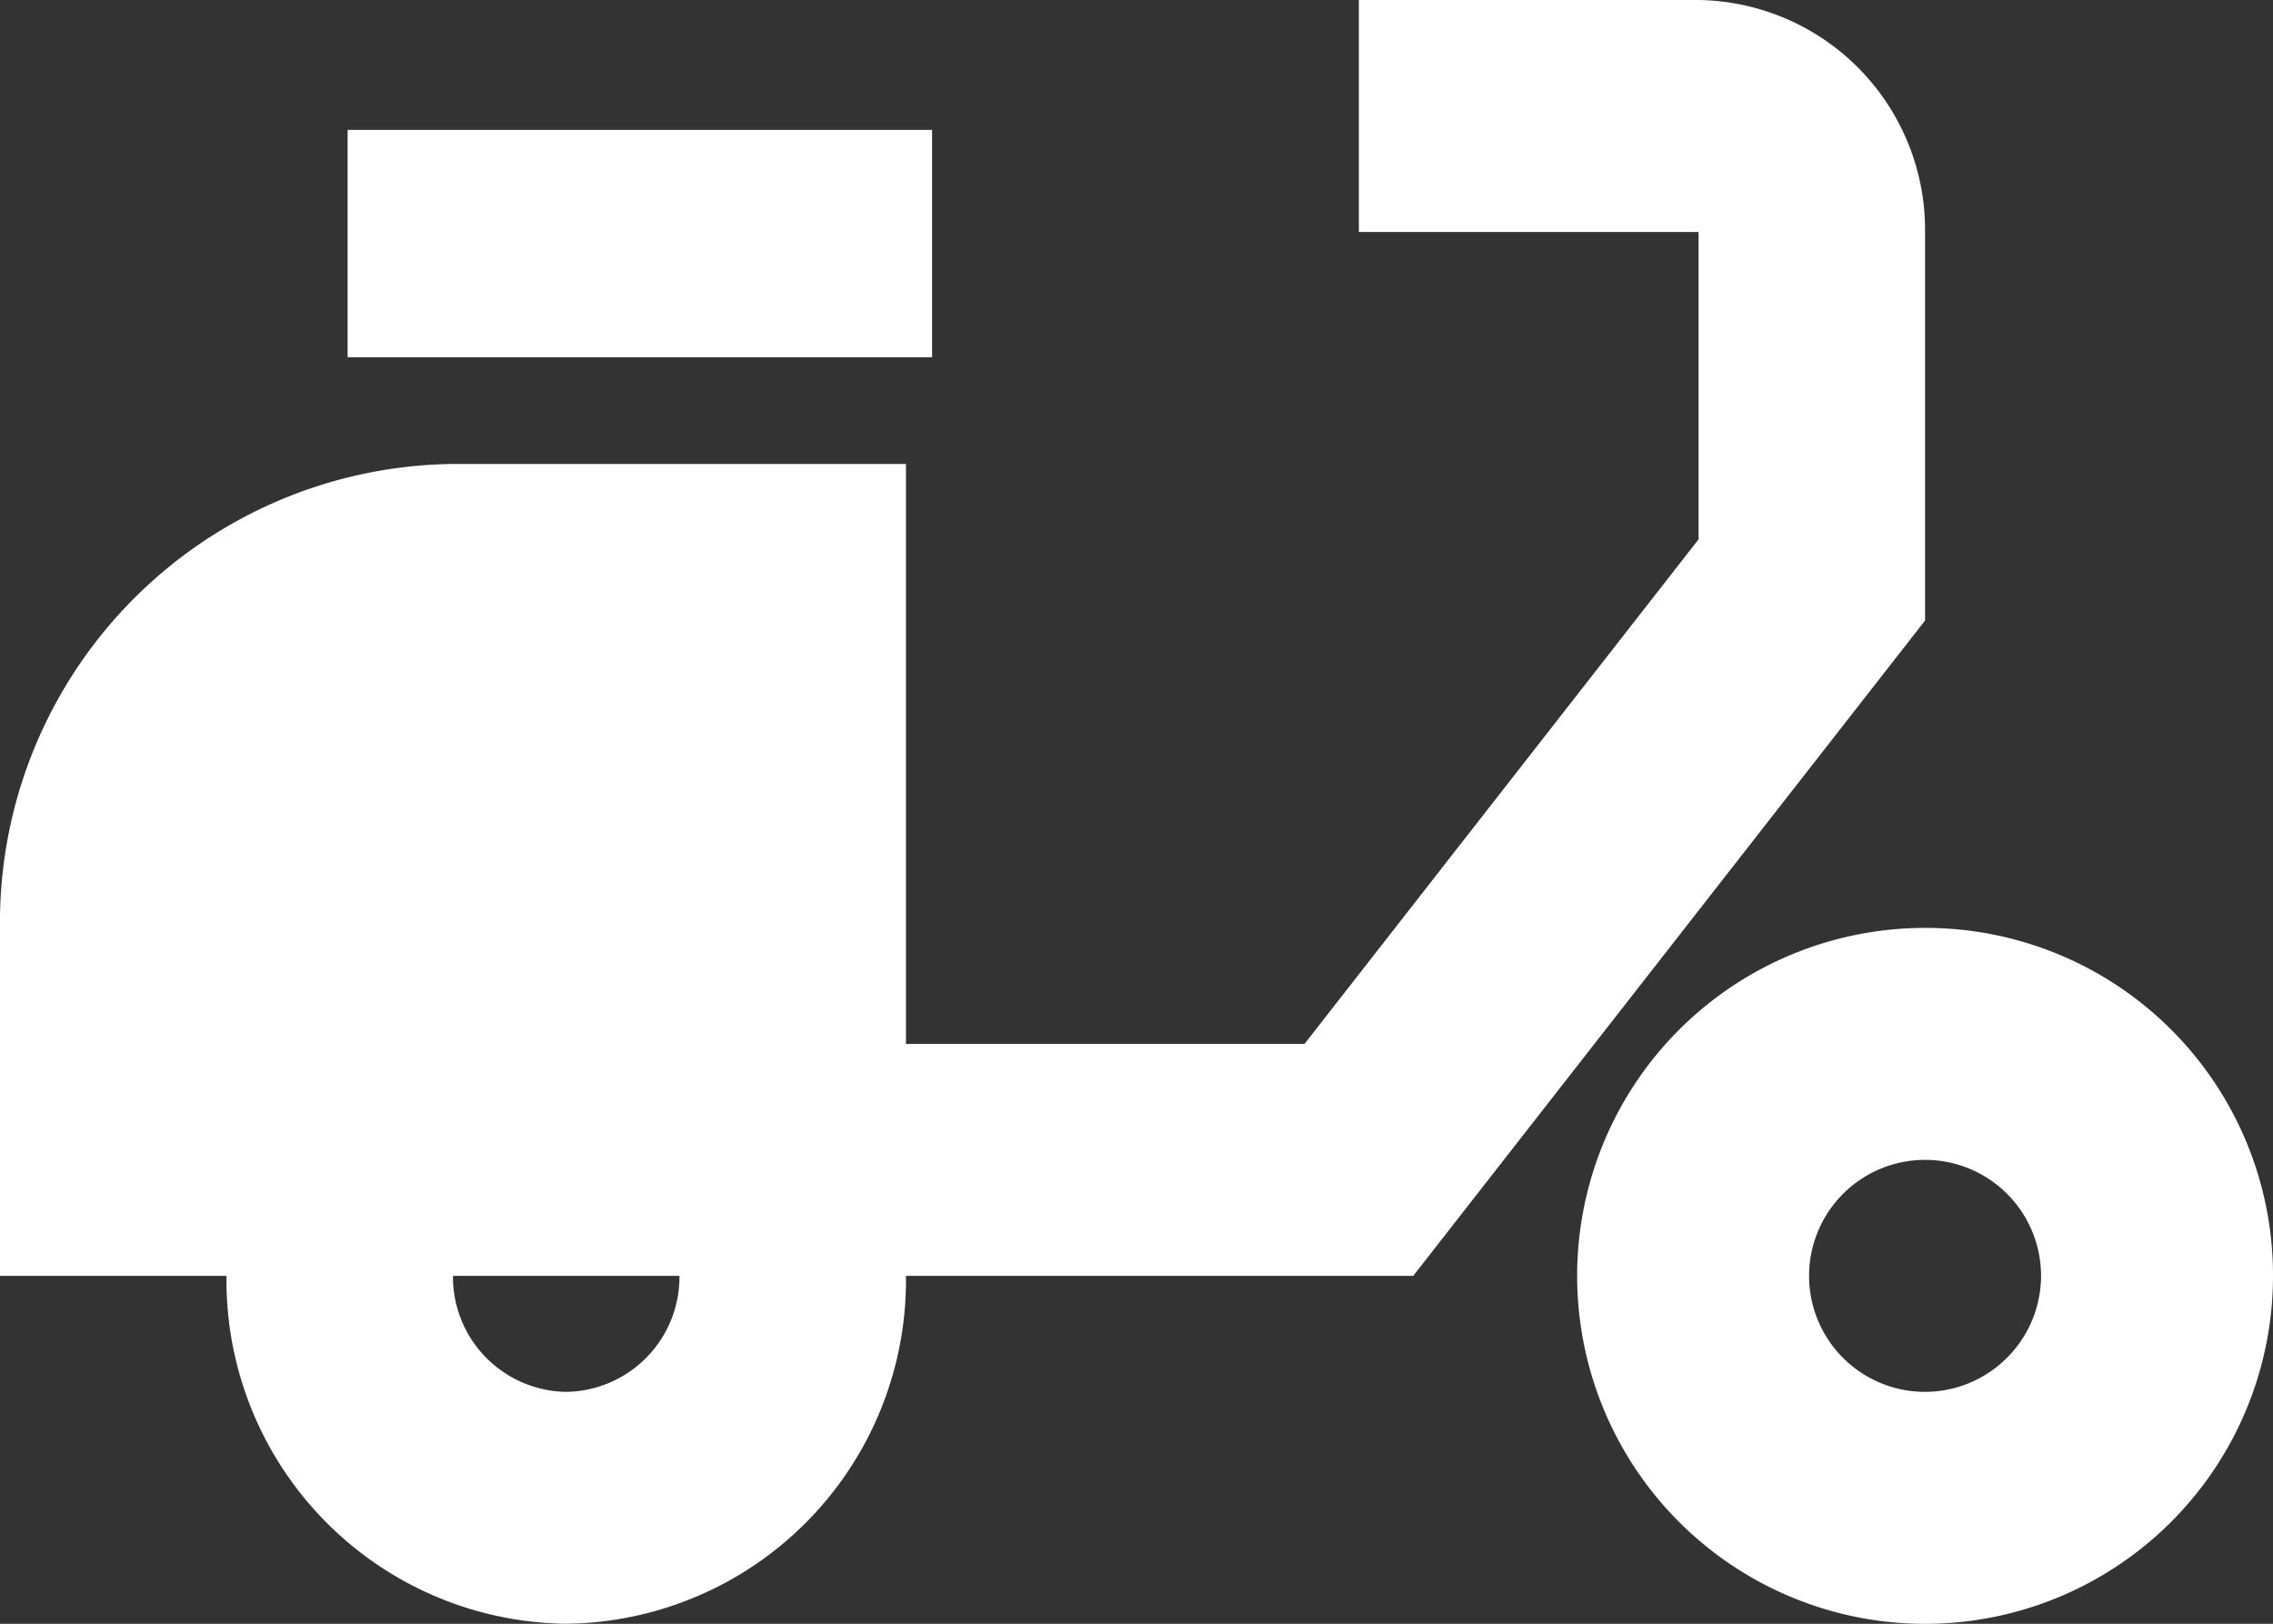 <svg xmlns="http://www.w3.org/2000/svg" width="70" height="50.003" viewBox="0 0 70 50.003"><rect x="0" y="0" width="70" height="50.003" fill="#333333" stroke="none"/><g id="_6" data-name="6" transform="translate(-2 -5)"><g id="Group_2208" data-name="Group 2208" transform="translate(2 5)"><path id="Path_24921" data-name="Path 24921" d="M61.285,12.143A7.081,7.081,0,0,0,54.31,5H43.848v7.143H54.31v9.465L42.174,37.145H29.9V19.287H15.949A14.117,14.117,0,0,0,2,33.573V44.288H8.975A10.577,10.577,0,0,0,19.437,55,10.577,10.577,0,0,0,29.9,44.288H45.522l15.763-20.18ZM19.437,47.86a3.541,3.541,0,0,1-3.487-3.572h6.975A3.541,3.541,0,0,1,19.437,47.86Z" transform="translate(-2 -5)" fill="#fff"></path><rect id="Rectangle_4965" data-name="Rectangle 4965" width="18" height="7" transform="translate(10.705 4)" fill="#fff"></rect><path id="Path_24922" data-name="Path 24922" d="M26.715,13A10.715,10.715,0,1,0,37.43,23.715,10.7,10.7,0,0,0,26.715,13Zm0,14.287a3.572,3.572,0,1,1,3.572-3.572A3.582,3.582,0,0,1,26.715,27.287Z" transform="translate(32.57 15.573)" fill="#fff"></path></g></g></svg>